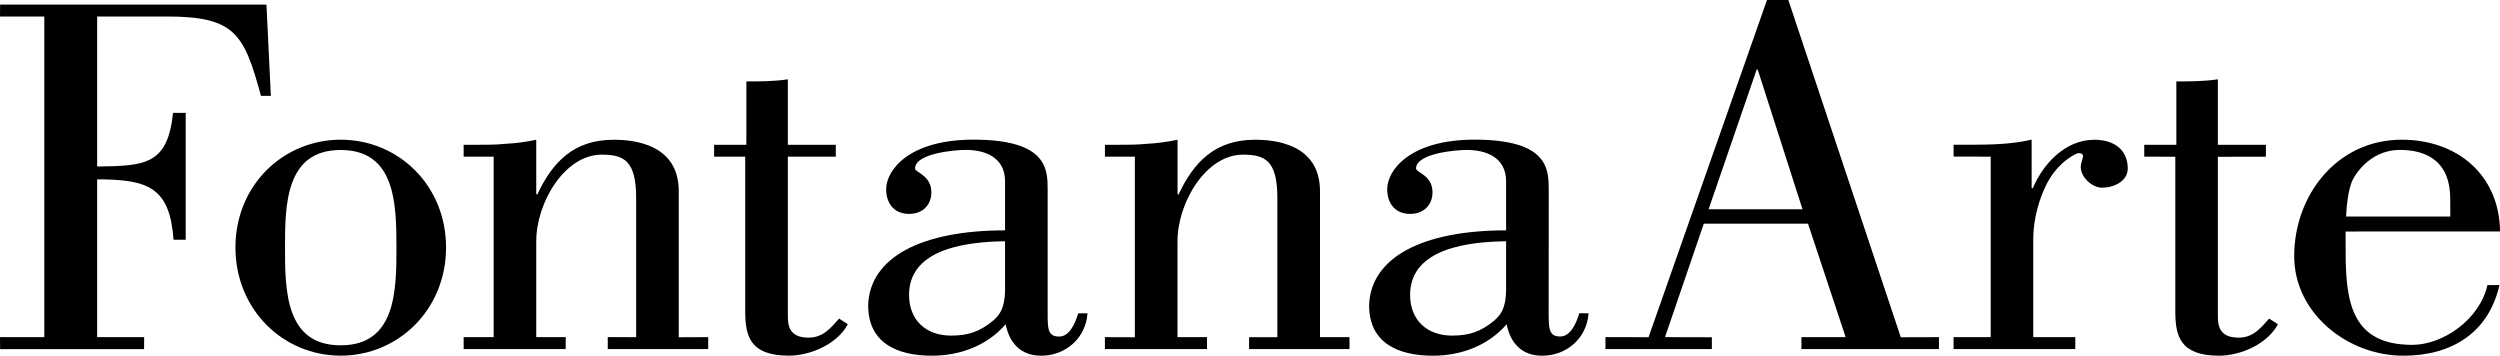 <?xml version="1.0" encoding="utf-8"?>
<!-- Generator: Adobe Illustrator 28.1.0, SVG Export Plug-In . SVG Version: 6.00 Build 0)  -->
<svg version="1.1" id="Livello_1" xmlns="http://www.w3.org/2000/svg" xmlns:xlink="http://www.w3.org/1999/xlink" x="0px" y="0px"
	 viewBox="0 0 500 71.14" style="enable-background:new 0 0 500 71.14;" xml:space="preserve">
<g>
	<path d="M0.02,69.81L0,67.43h8.86V3.3H0l0.02-2.38h53.27l0.88,18.25h-1.98C48.8,6.68,46.95,3.3,33.3,3.3H19.43V33.3
		c9.72-0.1,14.1-0.42,15.18-10.72h2.53v25.37h-2.43c-0.75-10.52-5.12-12.07-15.28-12.08v31.56h9.4l-0.01,2.39H0.02z"/>
	<path d="M89.21,49.49c0,12.48-9.6,21.64-21.06,21.64c-11.48,0.01-21.06-9.16-21.06-21.64c0-12.48,9.59-21.55,21.06-21.55
		C79.61,27.94,89.21,37.01,89.21,49.49 M57,49.49c0,8.67,0.12,19.6,11.15,19.57c11.02,0,11.14-10.9,11.14-19.57
		C79.27,40.94,79.17,30,68.15,30C57.12,29.98,57,40.94,57,49.49"/>
	<path d="M98.73,31.34l-6-0.01v-2.37h2.29c2.08,0,4.16,0,6.13-0.2c2.06-0.09,4.13-0.4,6.1-0.81v10.93h0.22
		c3.06-6.51,7.31-10.93,15.27-10.93c3.94,0,13.01,0.81,13.01,10.3v29.2l5.89-0.02v2.38l-20.09,0v-2.39l5.68,0.02V39.59
		c0-7.53-2.51-8.66-6.89-8.66c-7.41,0-13.09,9.6-13.09,17.32v19.18h5.9l-0.02,2.39h-20.4v-2.39h6V31.34z"/>
	<path d="M142.83,28.96h6.44l0.01-12.68c2.85,0,5.57,0,8.29-0.42v13.1h9.59v2.38l-9.59,0V62.9c0,1.86,0,4.63,4.14,4.63
		c2.83,0,4.36-1.83,6.11-3.81l1.74,1.13c-2.07,3.92-7.41,6.28-11.78,6.28c-7.86,0.01-8.74-4.01-8.74-8.95V31.33h-6.22V28.96z"/>
	<path d="M217.5,62.68c-0.33,4.85-4.27,8.46-9.29,8.46c-4,0-6.31-2.46-7.08-6.29c-3.71,4.3-9.15,6.29-14.74,6.29
		c-6.89,0-12.76-2.48-12.76-10.1c0.32-9.59,10.68-14.97,27.38-14.97v-9.8c0-4.83-4.02-6.29-7.85-6.29
		c-2.4,0.01-10.15,0.73-10.15,3.72c0,0.81,3.26,1.33,3.26,4.75c0,2.56-1.73,4.33-4.46,4.33c-2.95,0-4.58-2.07-4.58-4.94
		c0-3.73,4.46-9.91,17.45-9.91c14.85,0,14.85,5.96,14.85,10.1v24.54c0,3.12,0,4.74,2.3,4.74c2.17,0,3.27-2.87,3.81-4.64H217.5z
		 M201.01,48.25c-7.09,0.1-19.2,1.24-19.2,10.73c0,5.05,3.38,8.14,8.41,8.14c3.49,0,5.78-0.83,8.4-2.99
		c0.87-0.81,2.39-1.95,2.39-6.3V48.25z"/>
	<path d="M226.98,31.34l-5.99-0.01v-2.37h2.29c2.08,0,4.15,0,6.12-0.2c2.08-0.09,4.16-0.41,6.11-0.81v10.93h0.21
		c3.06-6.51,7.32-10.93,15.29-10.93c3.93,0,12.99,0.81,12.99,10.3v29.18h5.9v2.39l-20.08,0v-2.38h5.65V39.59
		c0-7.53-2.5-8.66-6.88-8.66c-7.42,0-13.09,9.6-13.09,17.32v19.18h5.9v2.39h-20.42v-2.39l5.99,0.02V31.34z"/>
	<path d="M317.71,62.68c-0.34,4.85-4.25,8.46-9.29,8.46c-4.04,0-6.33-2.48-7.09-6.29c-3.71,4.3-9.17,6.29-14.72,6.29
		c-6.89,0-12.79-2.46-12.79-10.1c0.33-9.59,10.71-14.97,27.4-14.97v-9.8c0-4.83-4.04-6.28-7.84-6.28c-2.44,0-10.17,0.72-10.17,3.71
		c0,0.81,3.29,1.33,3.29,4.75c0,2.56-1.77,4.33-4.48,4.33c-2.97,0-4.58-2.07-4.58-4.96c0-3.71,4.46-9.89,17.46-9.89
		c14.85,0,14.83,5.96,14.85,10.1l-0.02,24.54c0.02,3.11,0.02,4.73,2.31,4.73c2.17,0,3.27-2.87,3.82-4.64H317.71z M301.22,48.25
		c-7.09,0.1-19.2,1.24-19.2,10.73c0,5.05,3.39,8.14,8.4,8.14c3.5,0,5.78-0.83,8.39-2.97c0.89-0.83,2.41-1.97,2.41-6.32V48.25z"/>
	<path d="M321.09,69.81v-2.39l8.62,0.02L353.4,0h4.27l22.49,67.45l7.63-0.02v2.38h-27.5v-2.38h8.84l-7.53-22.7h-20.84L333,67.43
		l9.37,0.02v2.36L321.09,69.81z M360.5,41.85l-8.96-27.95h-0.2l-9.62,27.95H360.5z"/>
	<path d="M406.35,37.64h0.22c1.94-4.65,6.31-9.69,12.33-9.69c3.71,0,6.65,1.85,6.65,5.76c0,2.58-2.84,3.83-5.14,3.83
		c-1.96,0-4.26-2.07-4.26-4.13c0-0.82,0.45-1.76,0.45-2.16c0-0.63-0.67-0.63-0.99-0.63c-0.11,0-3.83,1.45-6.23,6.09
		c-1.52,2.98-2.73,7-2.73,11.13v19.59h8.41v2.38h-24.34l-0.01-2.38h7.43V31.33l-7.42-0.01v-2.37h3.38c4.03,0,8.3-0.1,12.23-1.02
		V37.64z"/>
	<path d="M428.84,28.96h6.43V16.28c2.84,0,5.56,0,8.3-0.42v13.1h9.61v2.38l-9.61,0.02V62.9c0,1.85,0,4.63,4.15,4.63
		c2.84,0,4.36-1.83,6.11-3.81l1.75,1.13c-2.06,3.92-7.42,6.29-11.78,6.29c-7.87,0-8.74-4.02-8.74-8.96V31.35l-6.21-0.02V28.96z"/>
	<path d="M499.89,57.02c-2.18,9.58-9.6,14.12-19.21,14.12c-11.14,0-21.84-8.44-21.84-19.92c0-12.15,8.53-23.28,21.52-23.28
		c11.14,0,19.53,7.1,19.65,18.35l-30.89,0.01l0.01,4.21c0,10.21,1.41,18.46,13.31,18.46c6.22,0,13.53-5.14,15.05-11.96H499.89z
		 M490.06,43.31l-0.01-3.5c0.01-7.45-4.58-9.81-10.04-9.83c-6.53,0.01-9.49,5.79-9.7,6.5c-0.66,1.88-0.99,4.24-1.09,6.83
		L490.06,43.31z"/>
</g>
</svg>
